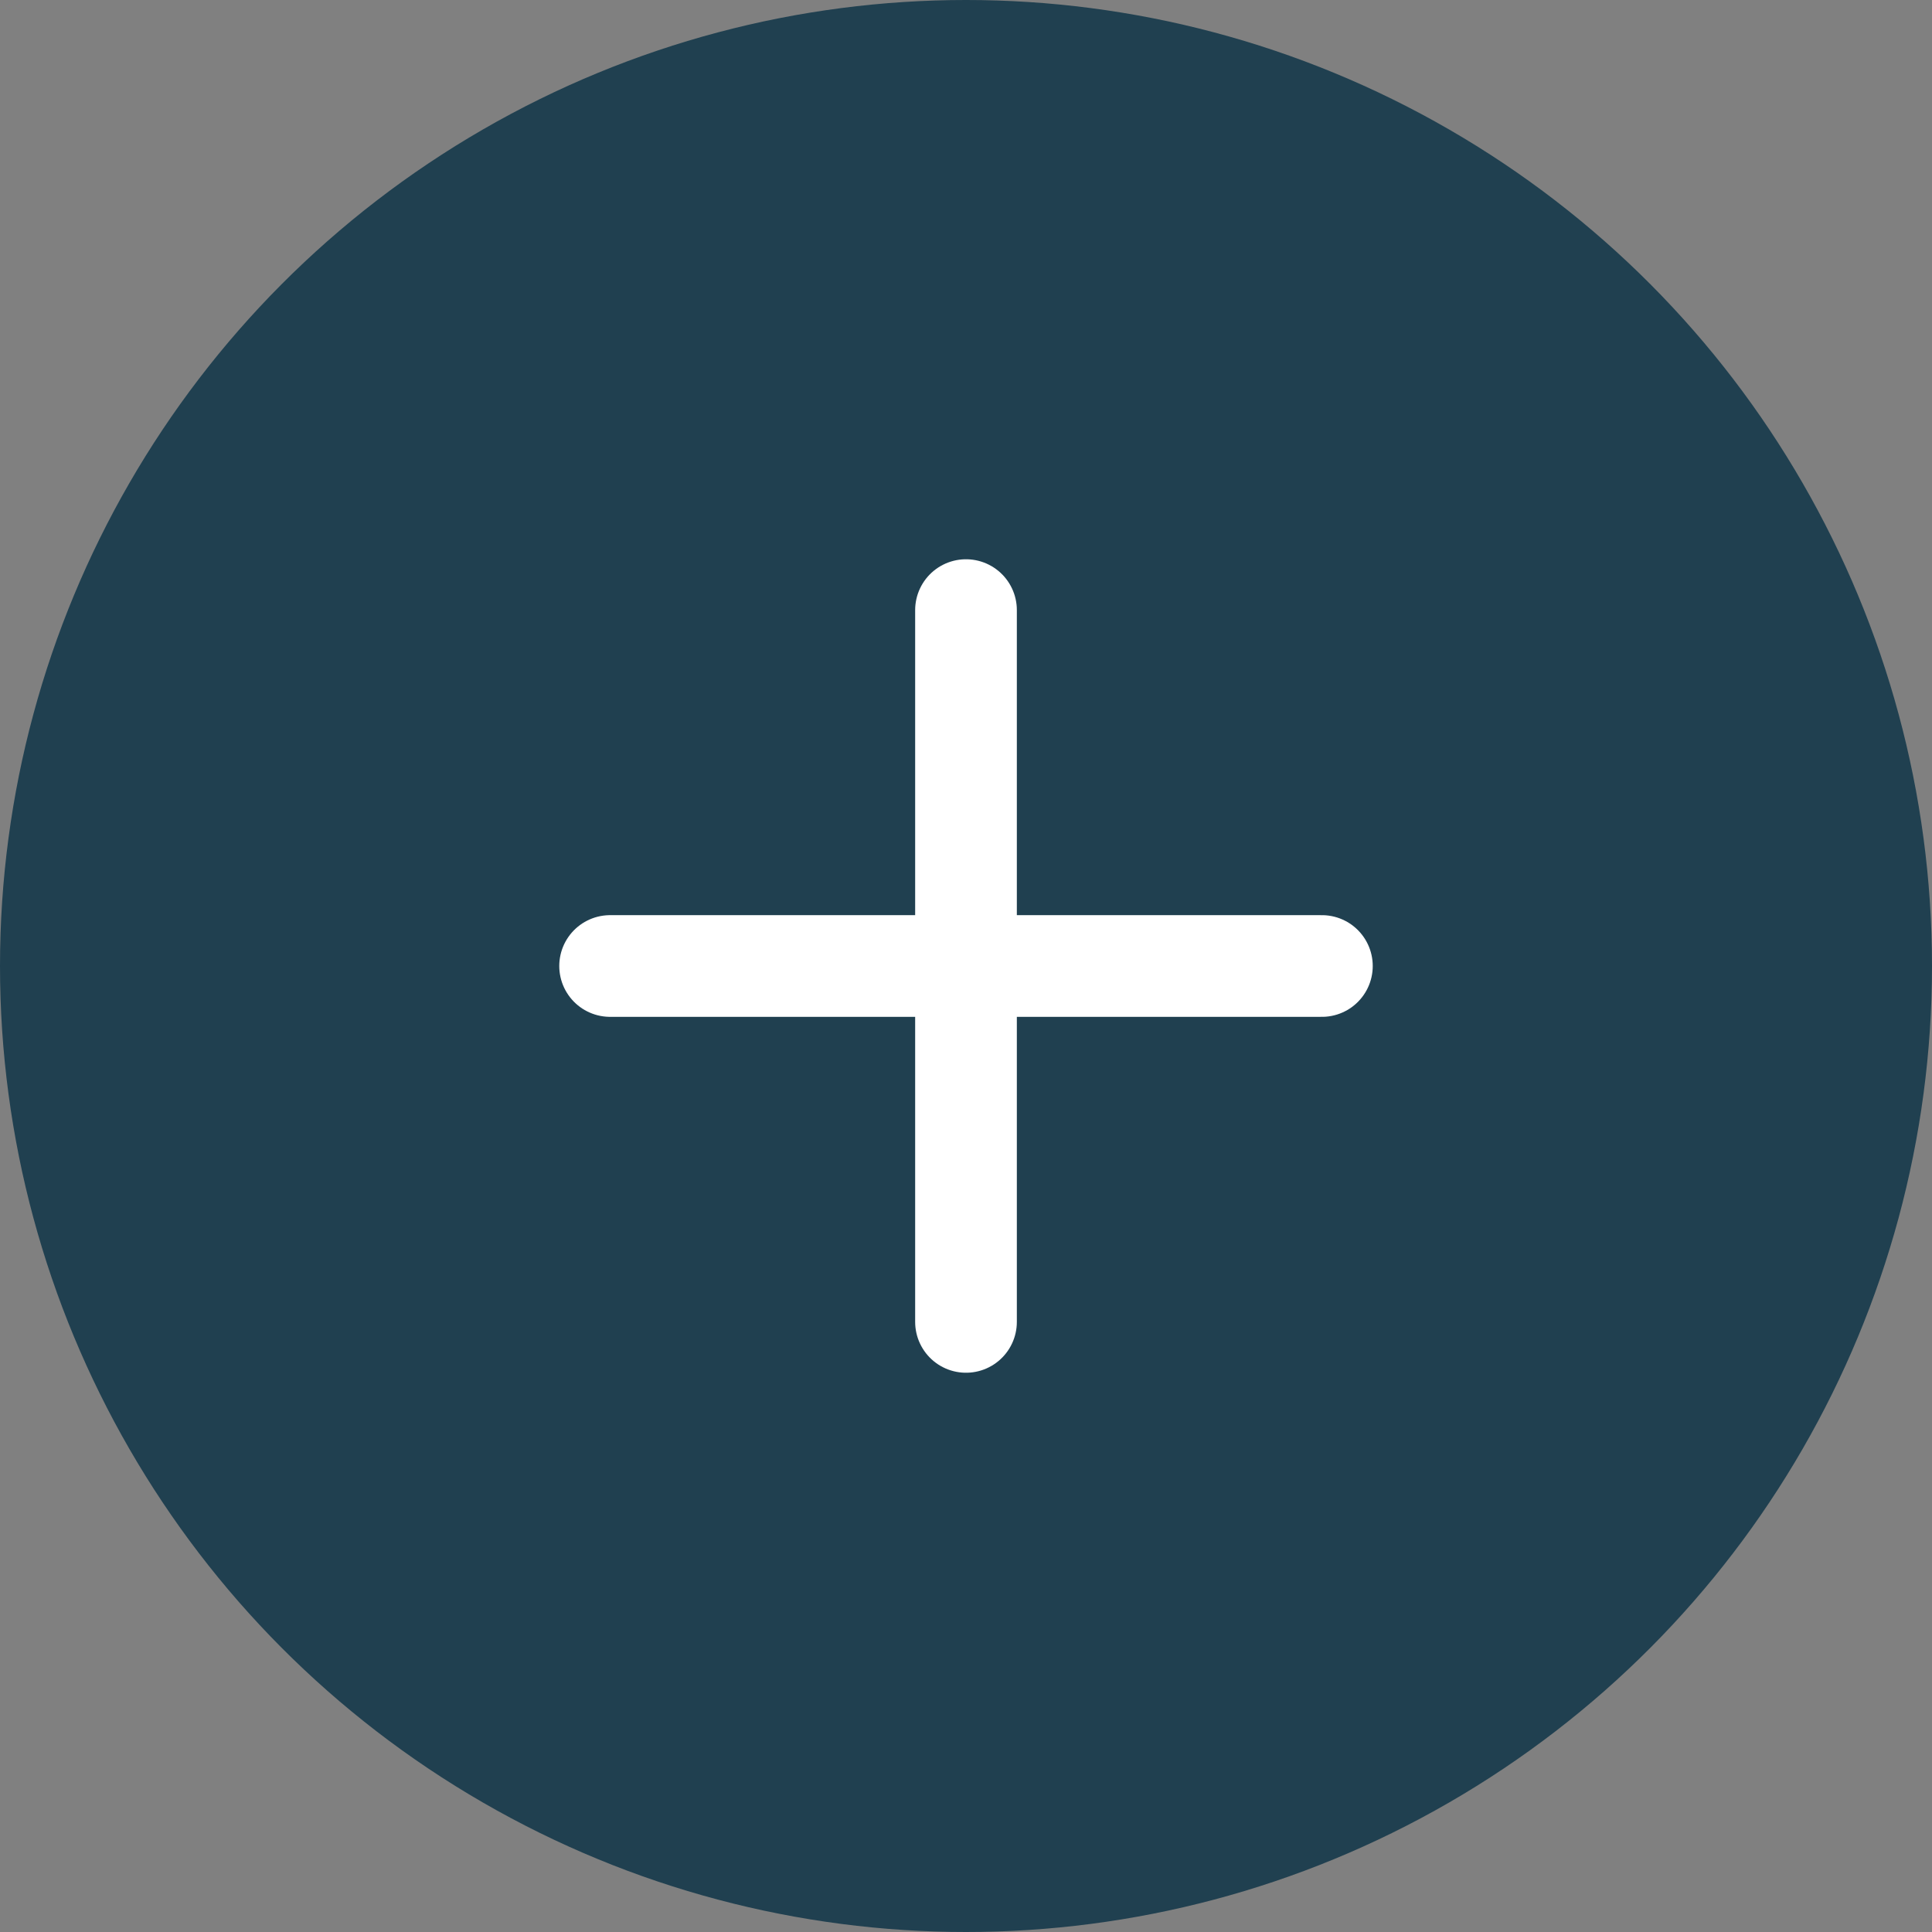 <?xml version="1.0" encoding="UTF-8"?> <svg xmlns="http://www.w3.org/2000/svg" width="38" height="38" viewBox="0 0 38 38" fill="none"><rect x="0" y="0" width="38" height="38" fill="#808080" stroke="none"/><circle cx="19" cy="19" r="19" fill="#204050"></circle><path d="M19 12V26M12 19H26" stroke="white" stroke-width="2" stroke-linecap="round" stroke-linejoin="round"></path></svg> 